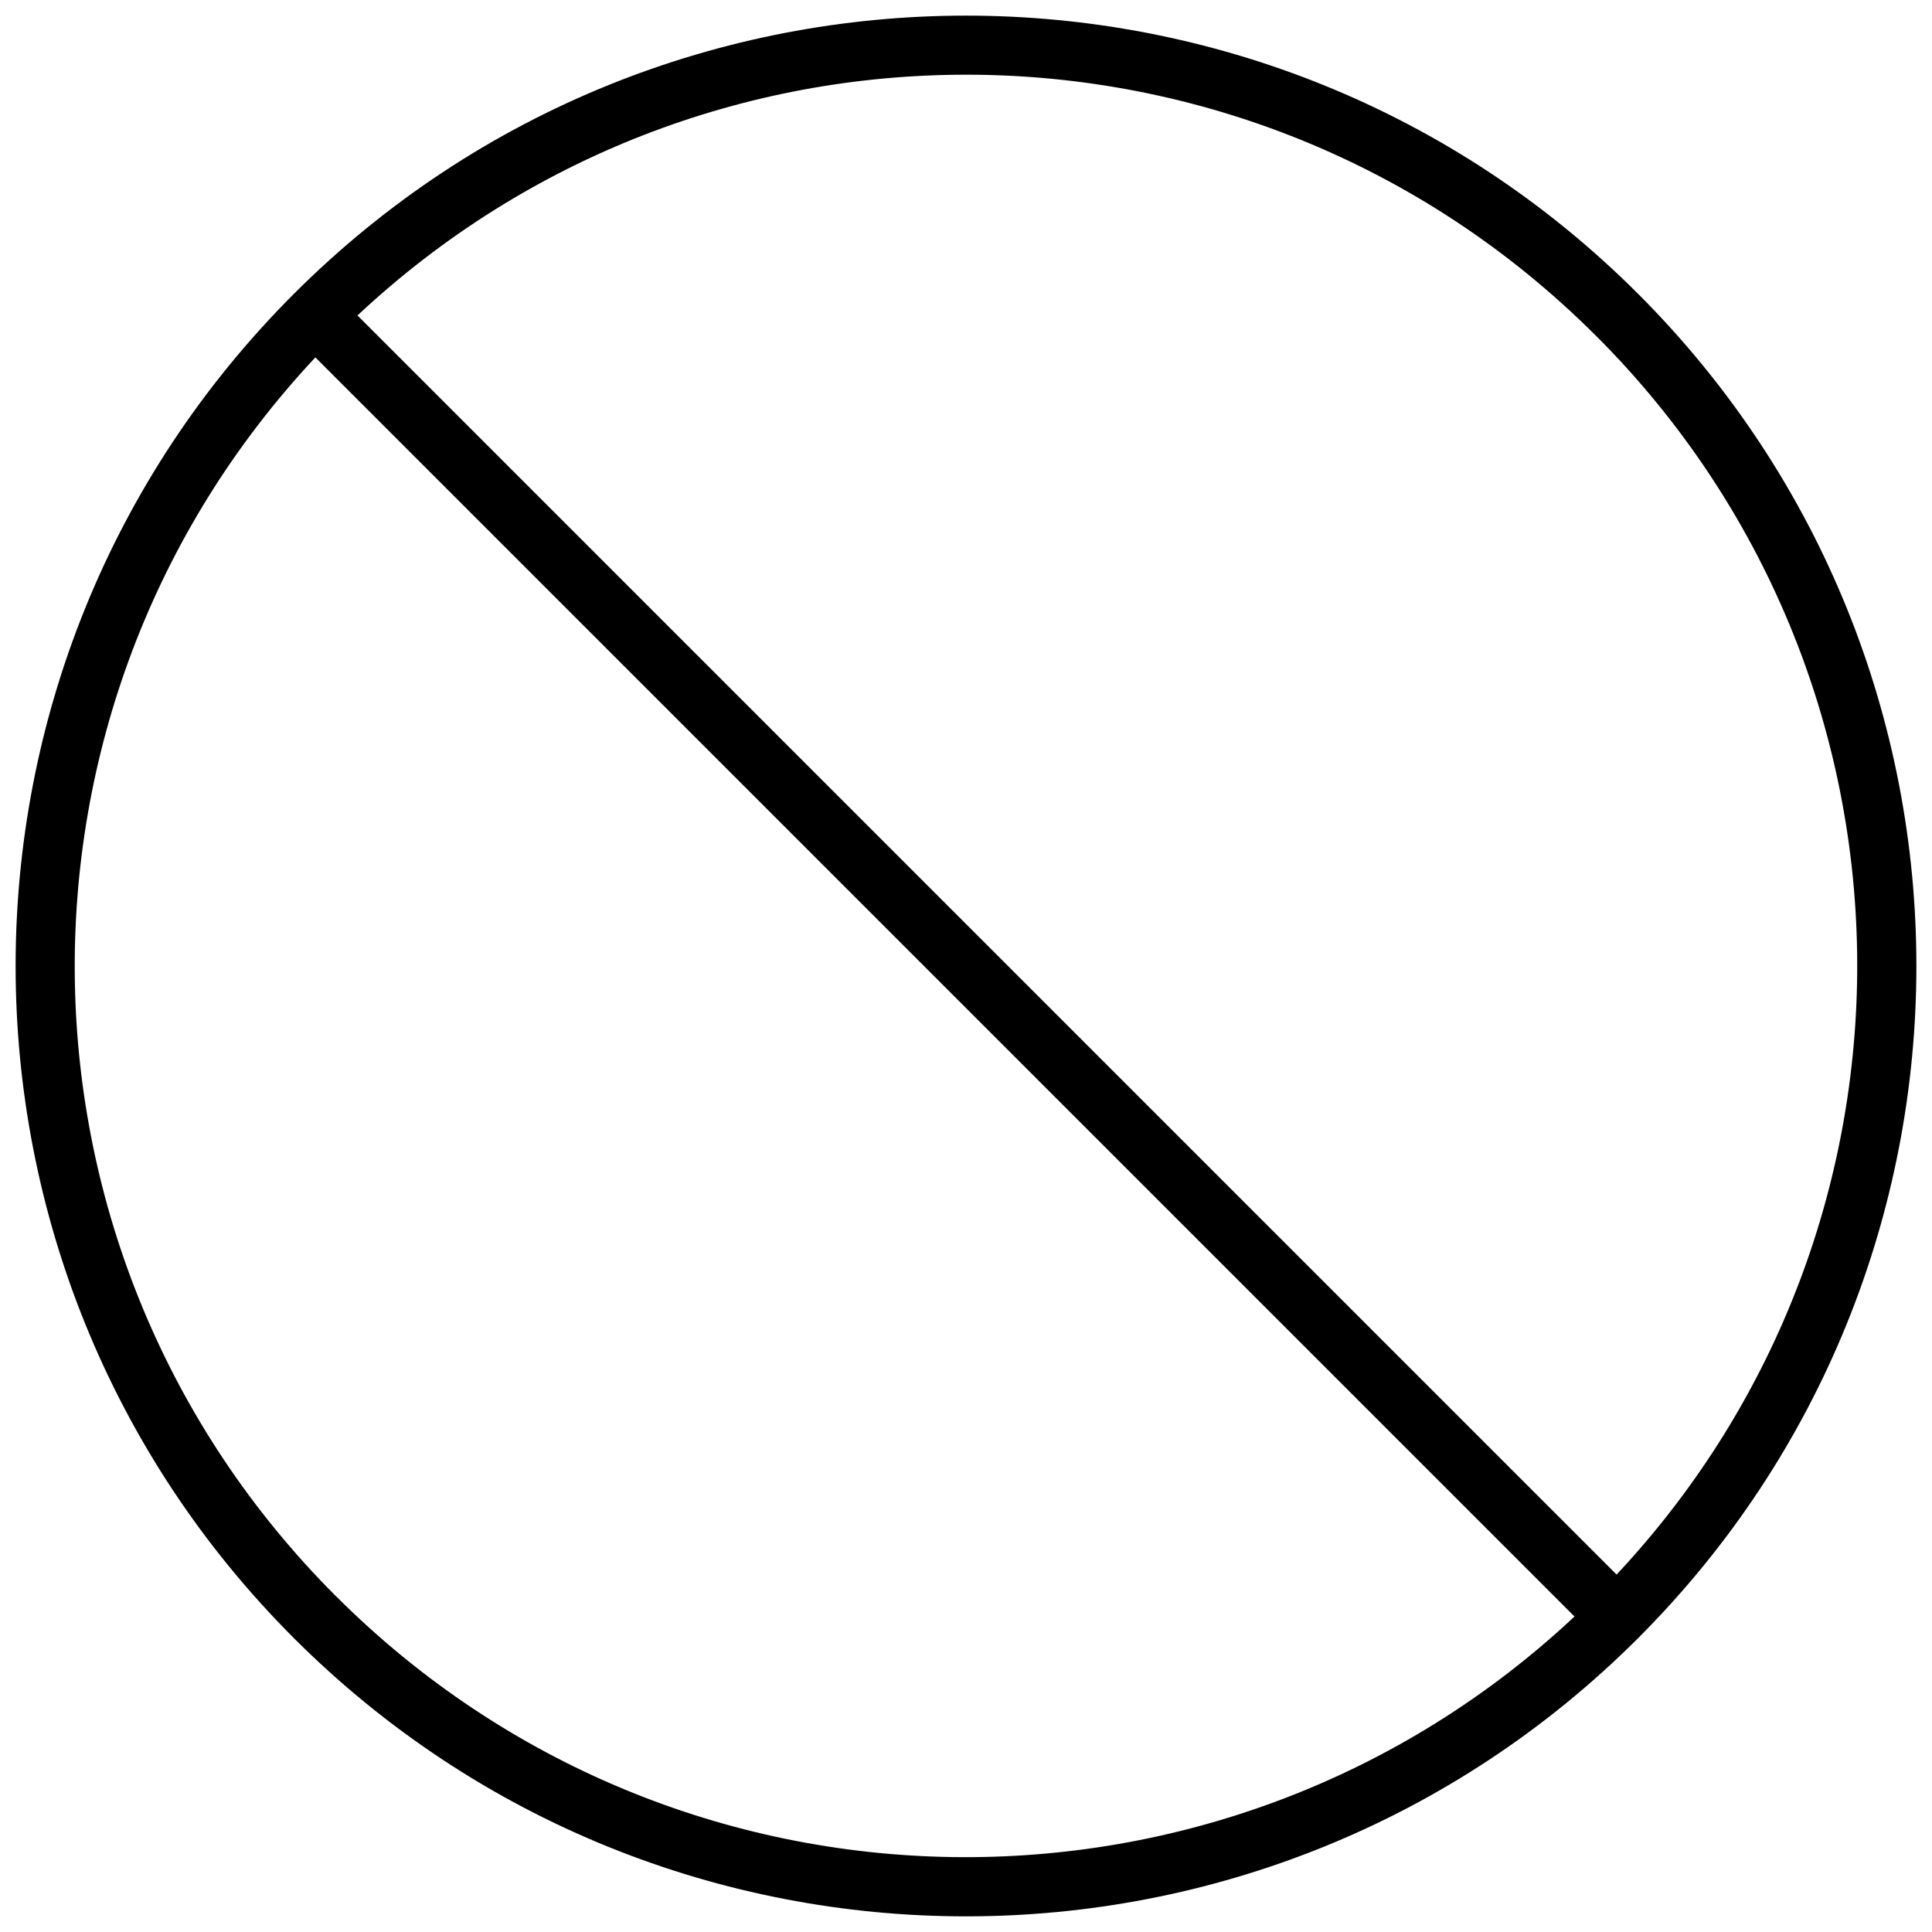 <?xml version="1.0" encoding="UTF-8"?>
<!-- Uploaded to: SVG Find, www.svgfind.com, Generator: SVG Find Mixer Tools -->
<svg width="800px" height="800px" version="1.1" viewBox="144 144 512 512" xmlns="http://www.w3.org/2000/svg">
 <defs>
  <clipPath id="a">
   <path d="m148.09 148.09h503.81v503.81h-503.81z"/>
  </clipPath>
 </defs>
 <g clip-path="url(#a)">
  <path d="m400 148.14c-64.48 0-128.97 24.582-178.12 73.738-98.324 98.312-98.324 257.93 0 356.24 98.305 98.316 257.94 98.316 356.24 0 98.324-98.312 98.324-257.93 0-356.24-49.152-49.156-113.64-73.738-178.12-73.738zm0 15.652c60.414 0 120.82 23.066 166.97 69.219h0.016c90.438 90.422 92.203 235.62 5.426 328.27l-333.68-333.68c45.363-42.492 103.29-63.805 161.27-63.805zm-172.42 74.922 333.68 333.68c-92.633 86.777-237.82 85.02-328.24-5.41h-0.016c-90.441-90.426-92.207-235.62-5.43-328.27z"/>
 </g>
</svg>
